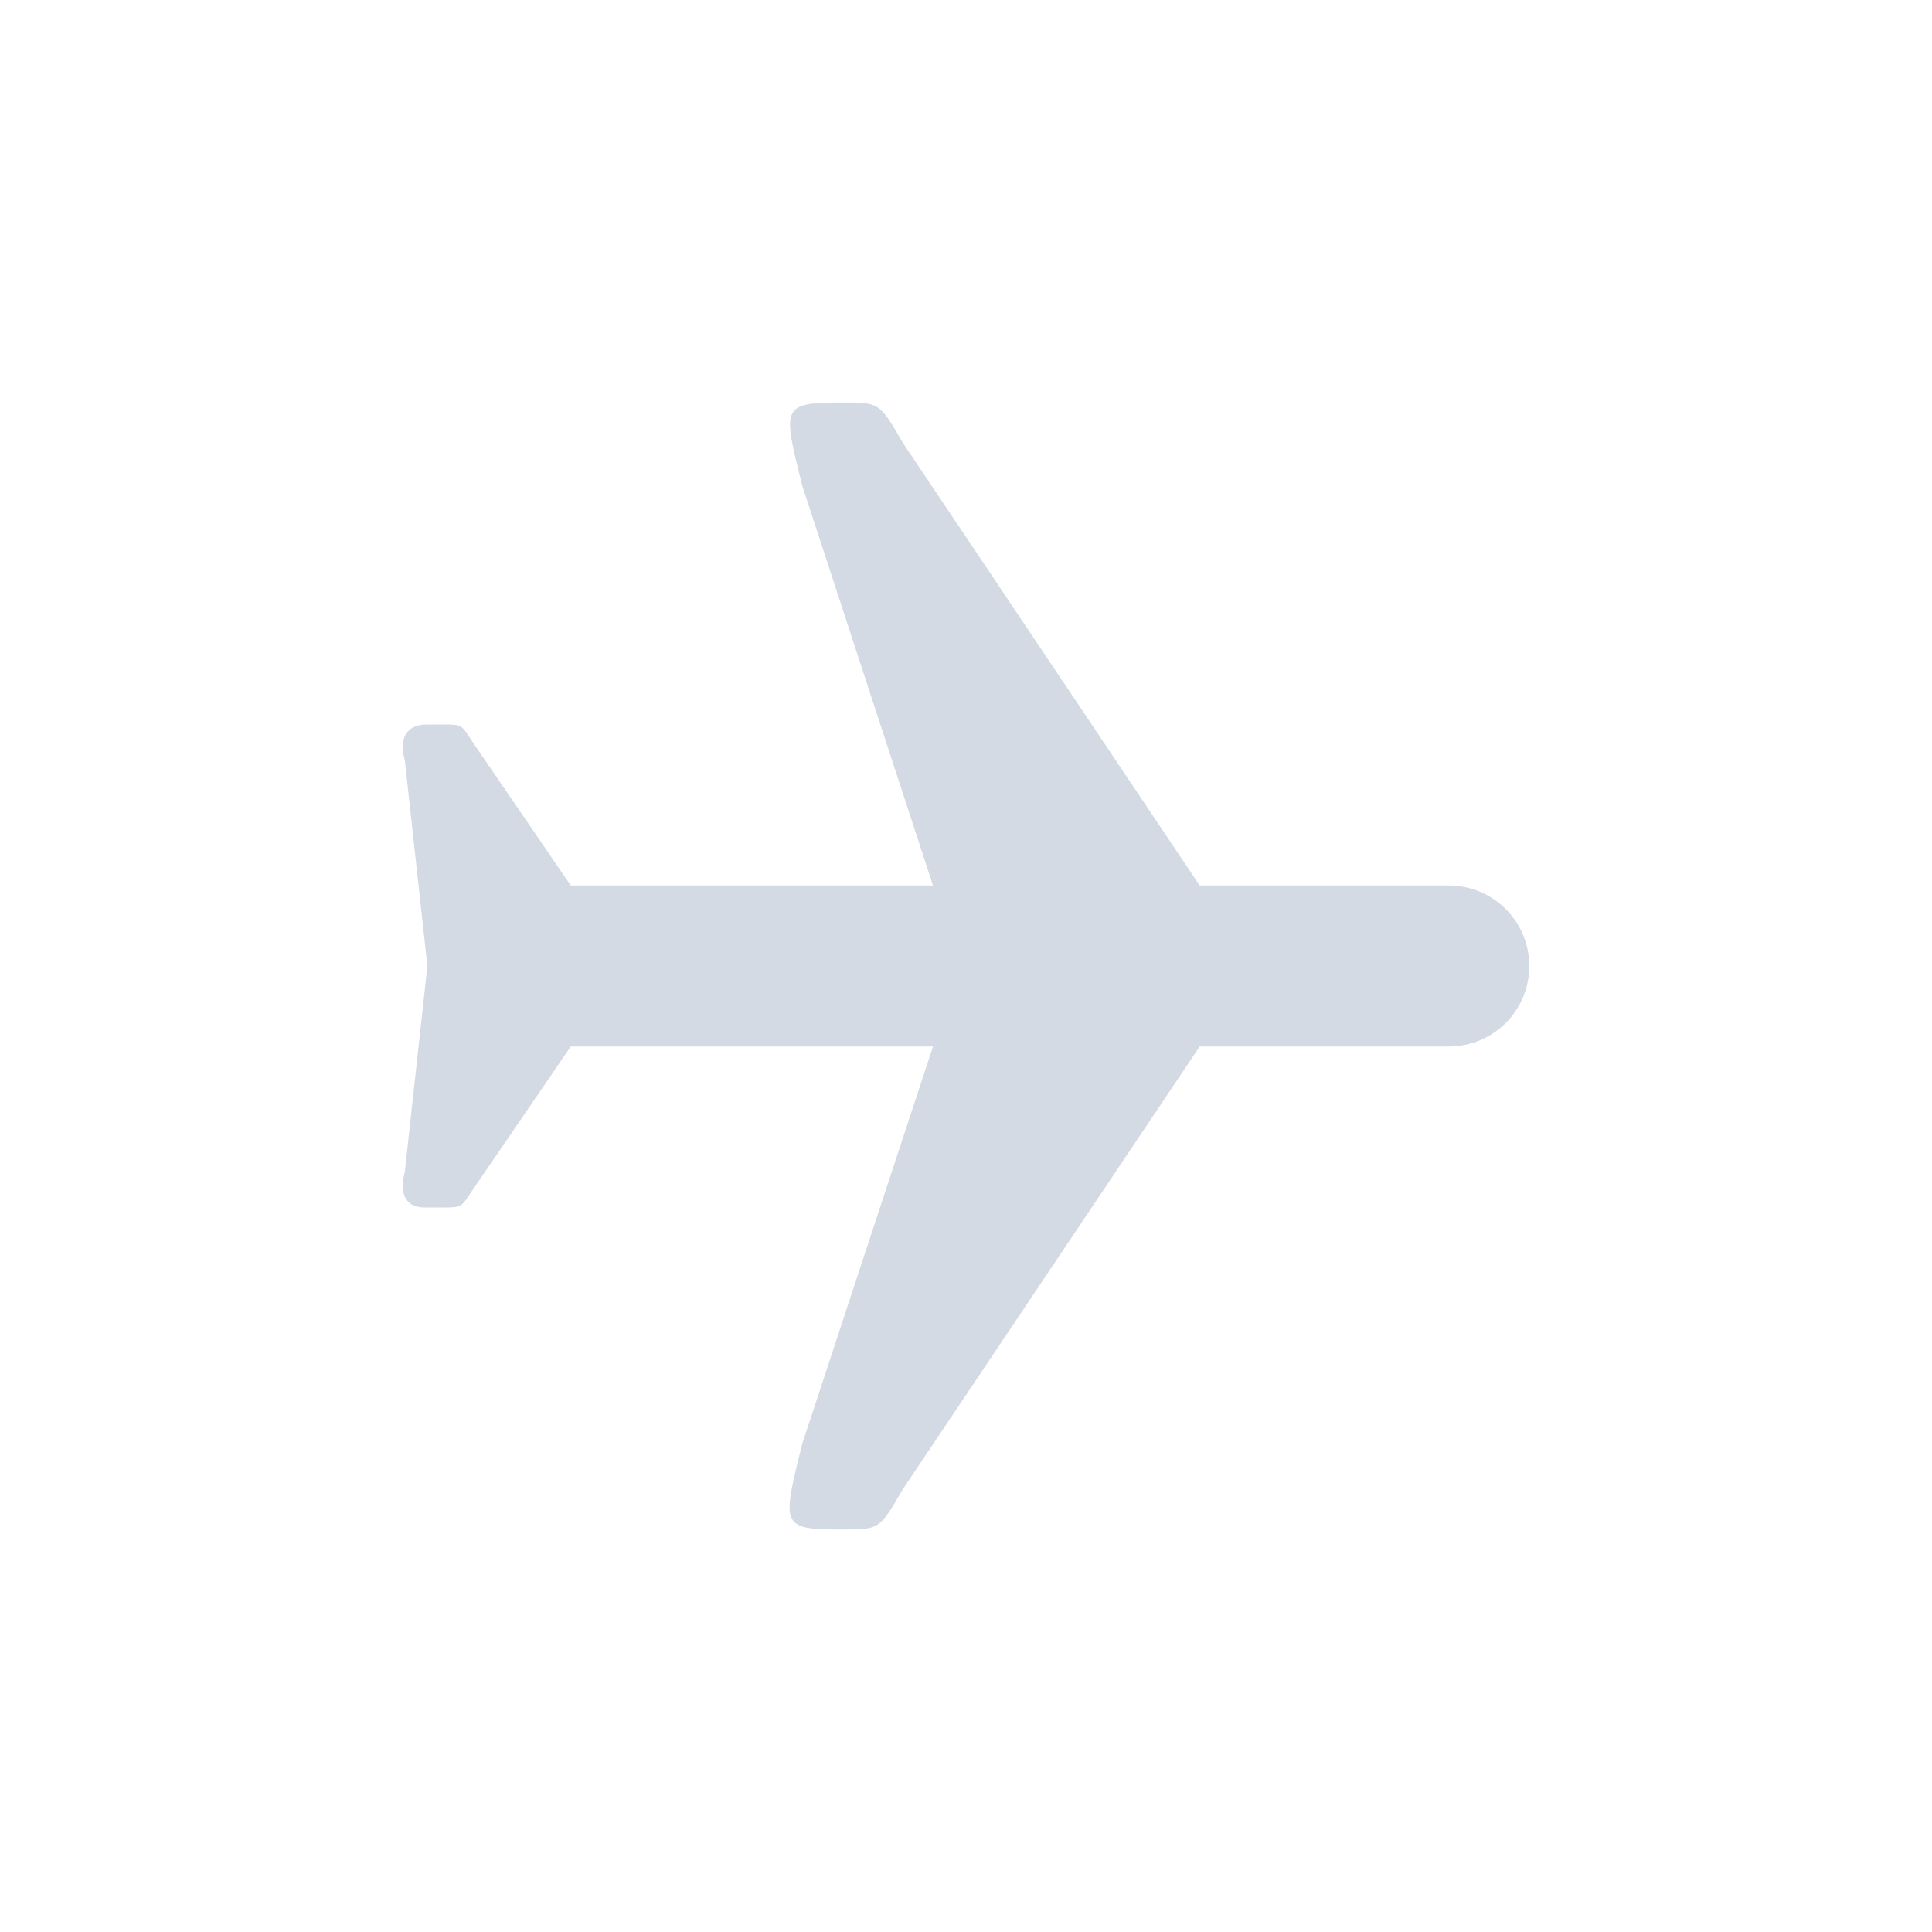 <svg height="24" width="24" xmlns="http://www.w3.org/2000/svg"><path d="M10.497 5c-.794.001-.781.033-.532 1.031L11.59 11h-4.5L5.872 9.219C5.732 9.009 5.749 9 5.528 9h-.219c-.428 0-.281.438-.281.438L5.309 12l-.281 2.563s-.14.437.25.437h.25c.211 0 .204-.009.344-.219L7.09 13h4.5l-1.625 4.938C9.704 18.983 9.701 19 10.497 19c.432 0 .433-.012.718-.5l3.688-5.5h3.094c.554 0 1-.446 1-1s-.446-1-1-1h-3.094l-3.688-5.5c-.266-.457-.283-.498-.656-.5h-.062z" fill="#d3dae3"/></svg>